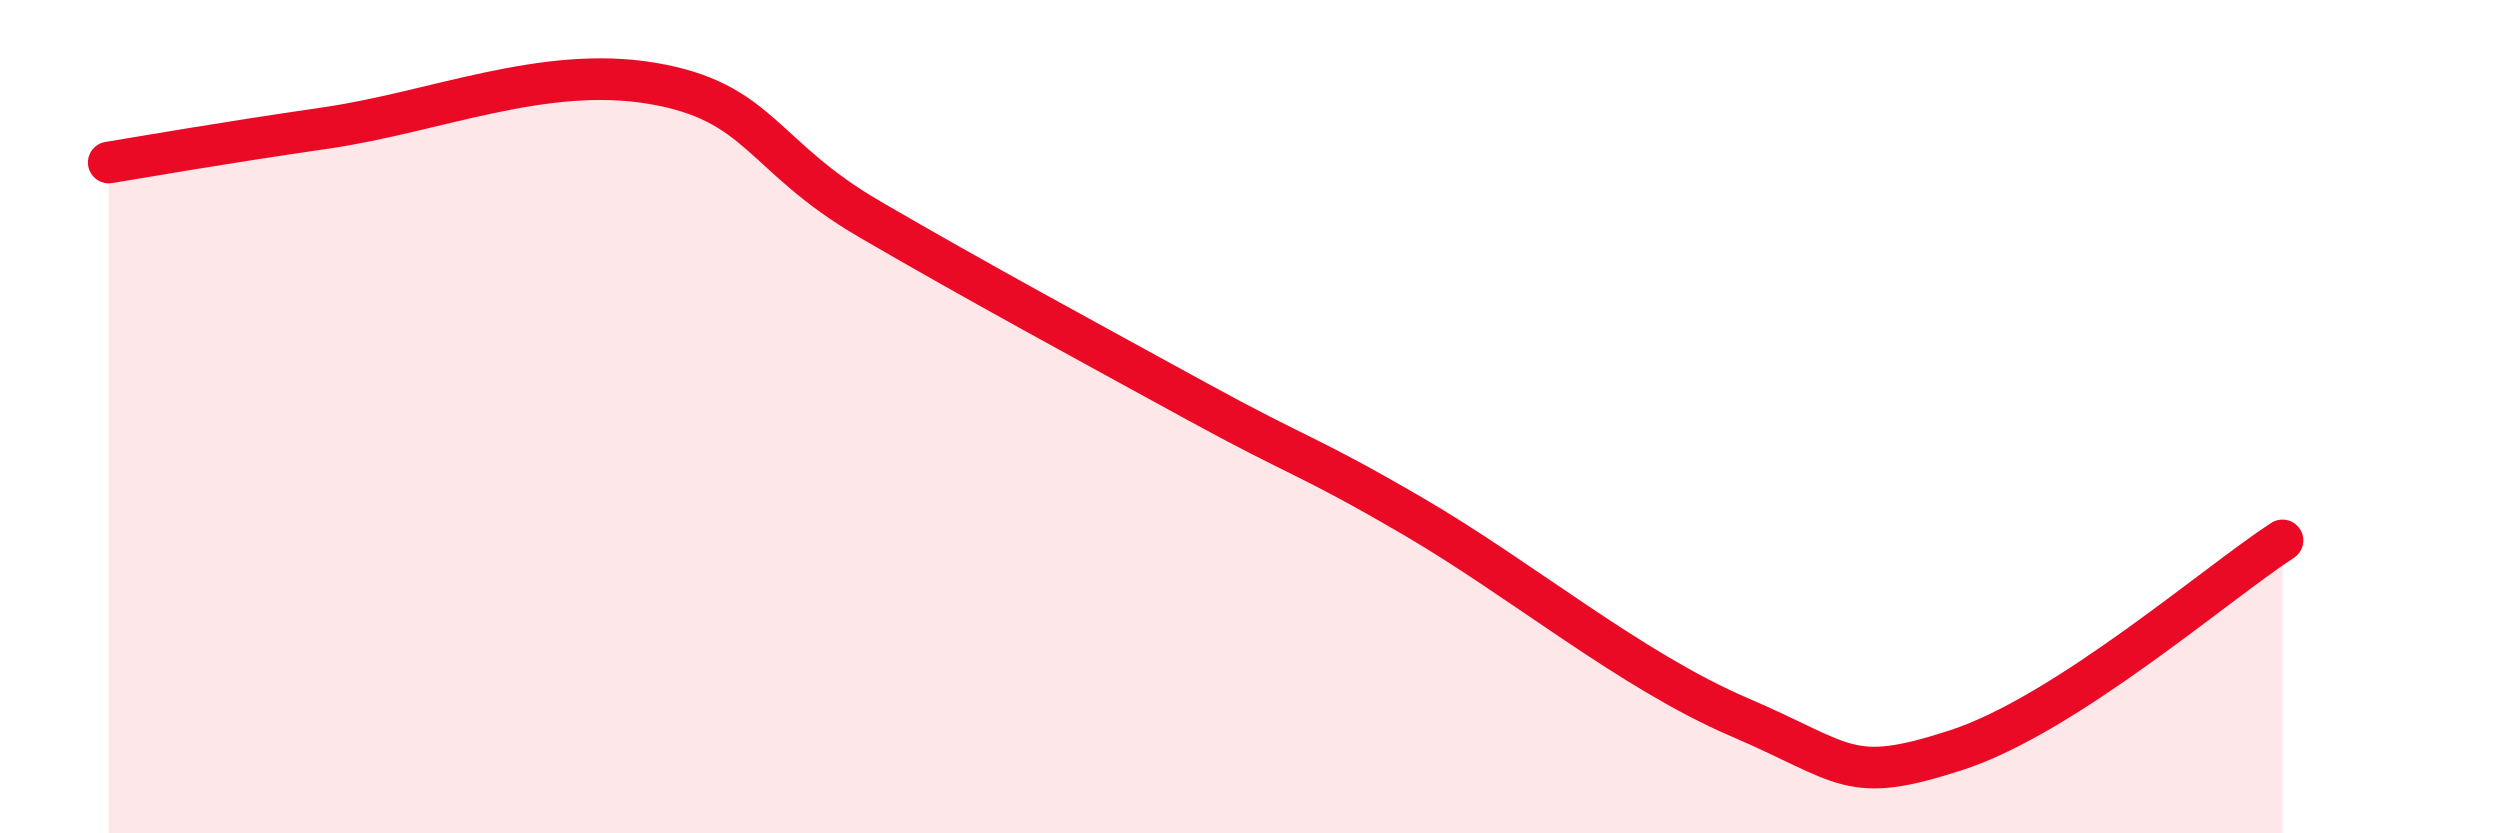 
    <svg width="60" height="20" viewBox="0 0 60 20" xmlns="http://www.w3.org/2000/svg">
      <path
        d="M 2.61,3.9 C 3.65,3.73 5.22,3.45 7.83,3.07 C 10.44,2.69 13.04,1.56 15.65,2 C 18.26,2.44 18.26,3.74 20.87,5.26 C 23.48,6.78 26.09,8.19 28.7,9.62 C 31.31,11.05 31.3,10.87 33.91,12.39 C 36.52,13.91 39.13,16.09 41.74,17.21 C 44.35,18.33 44.35,18.85 46.96,18 C 49.57,17.15 53.22,13.98 54.78,12.97L54.78 20L2.61 20Z"
        fill="#EB0A25"
        opacity="0.1"
        stroke-linecap="round"
        stroke-linejoin="round"
      />
      <path
        d="M 2.61,3.9 C 3.65,3.73 5.22,3.45 7.83,3.07 C 10.44,2.69 13.04,1.56 15.65,2 C 18.26,2.44 18.26,3.74 20.87,5.26 C 23.48,6.78 26.09,8.19 28.7,9.62 C 31.31,11.05 31.3,10.87 33.91,12.39 C 36.52,13.91 39.13,16.09 41.74,17.21 C 44.35,18.33 44.35,18.85 46.96,18 C 49.57,17.15 53.22,13.98 54.78,12.97"
        stroke="#EB0A25"
        stroke-width="1"
        fill="none"
        stroke-linecap="round"
        stroke-linejoin="round"
      />
    </svg>
  